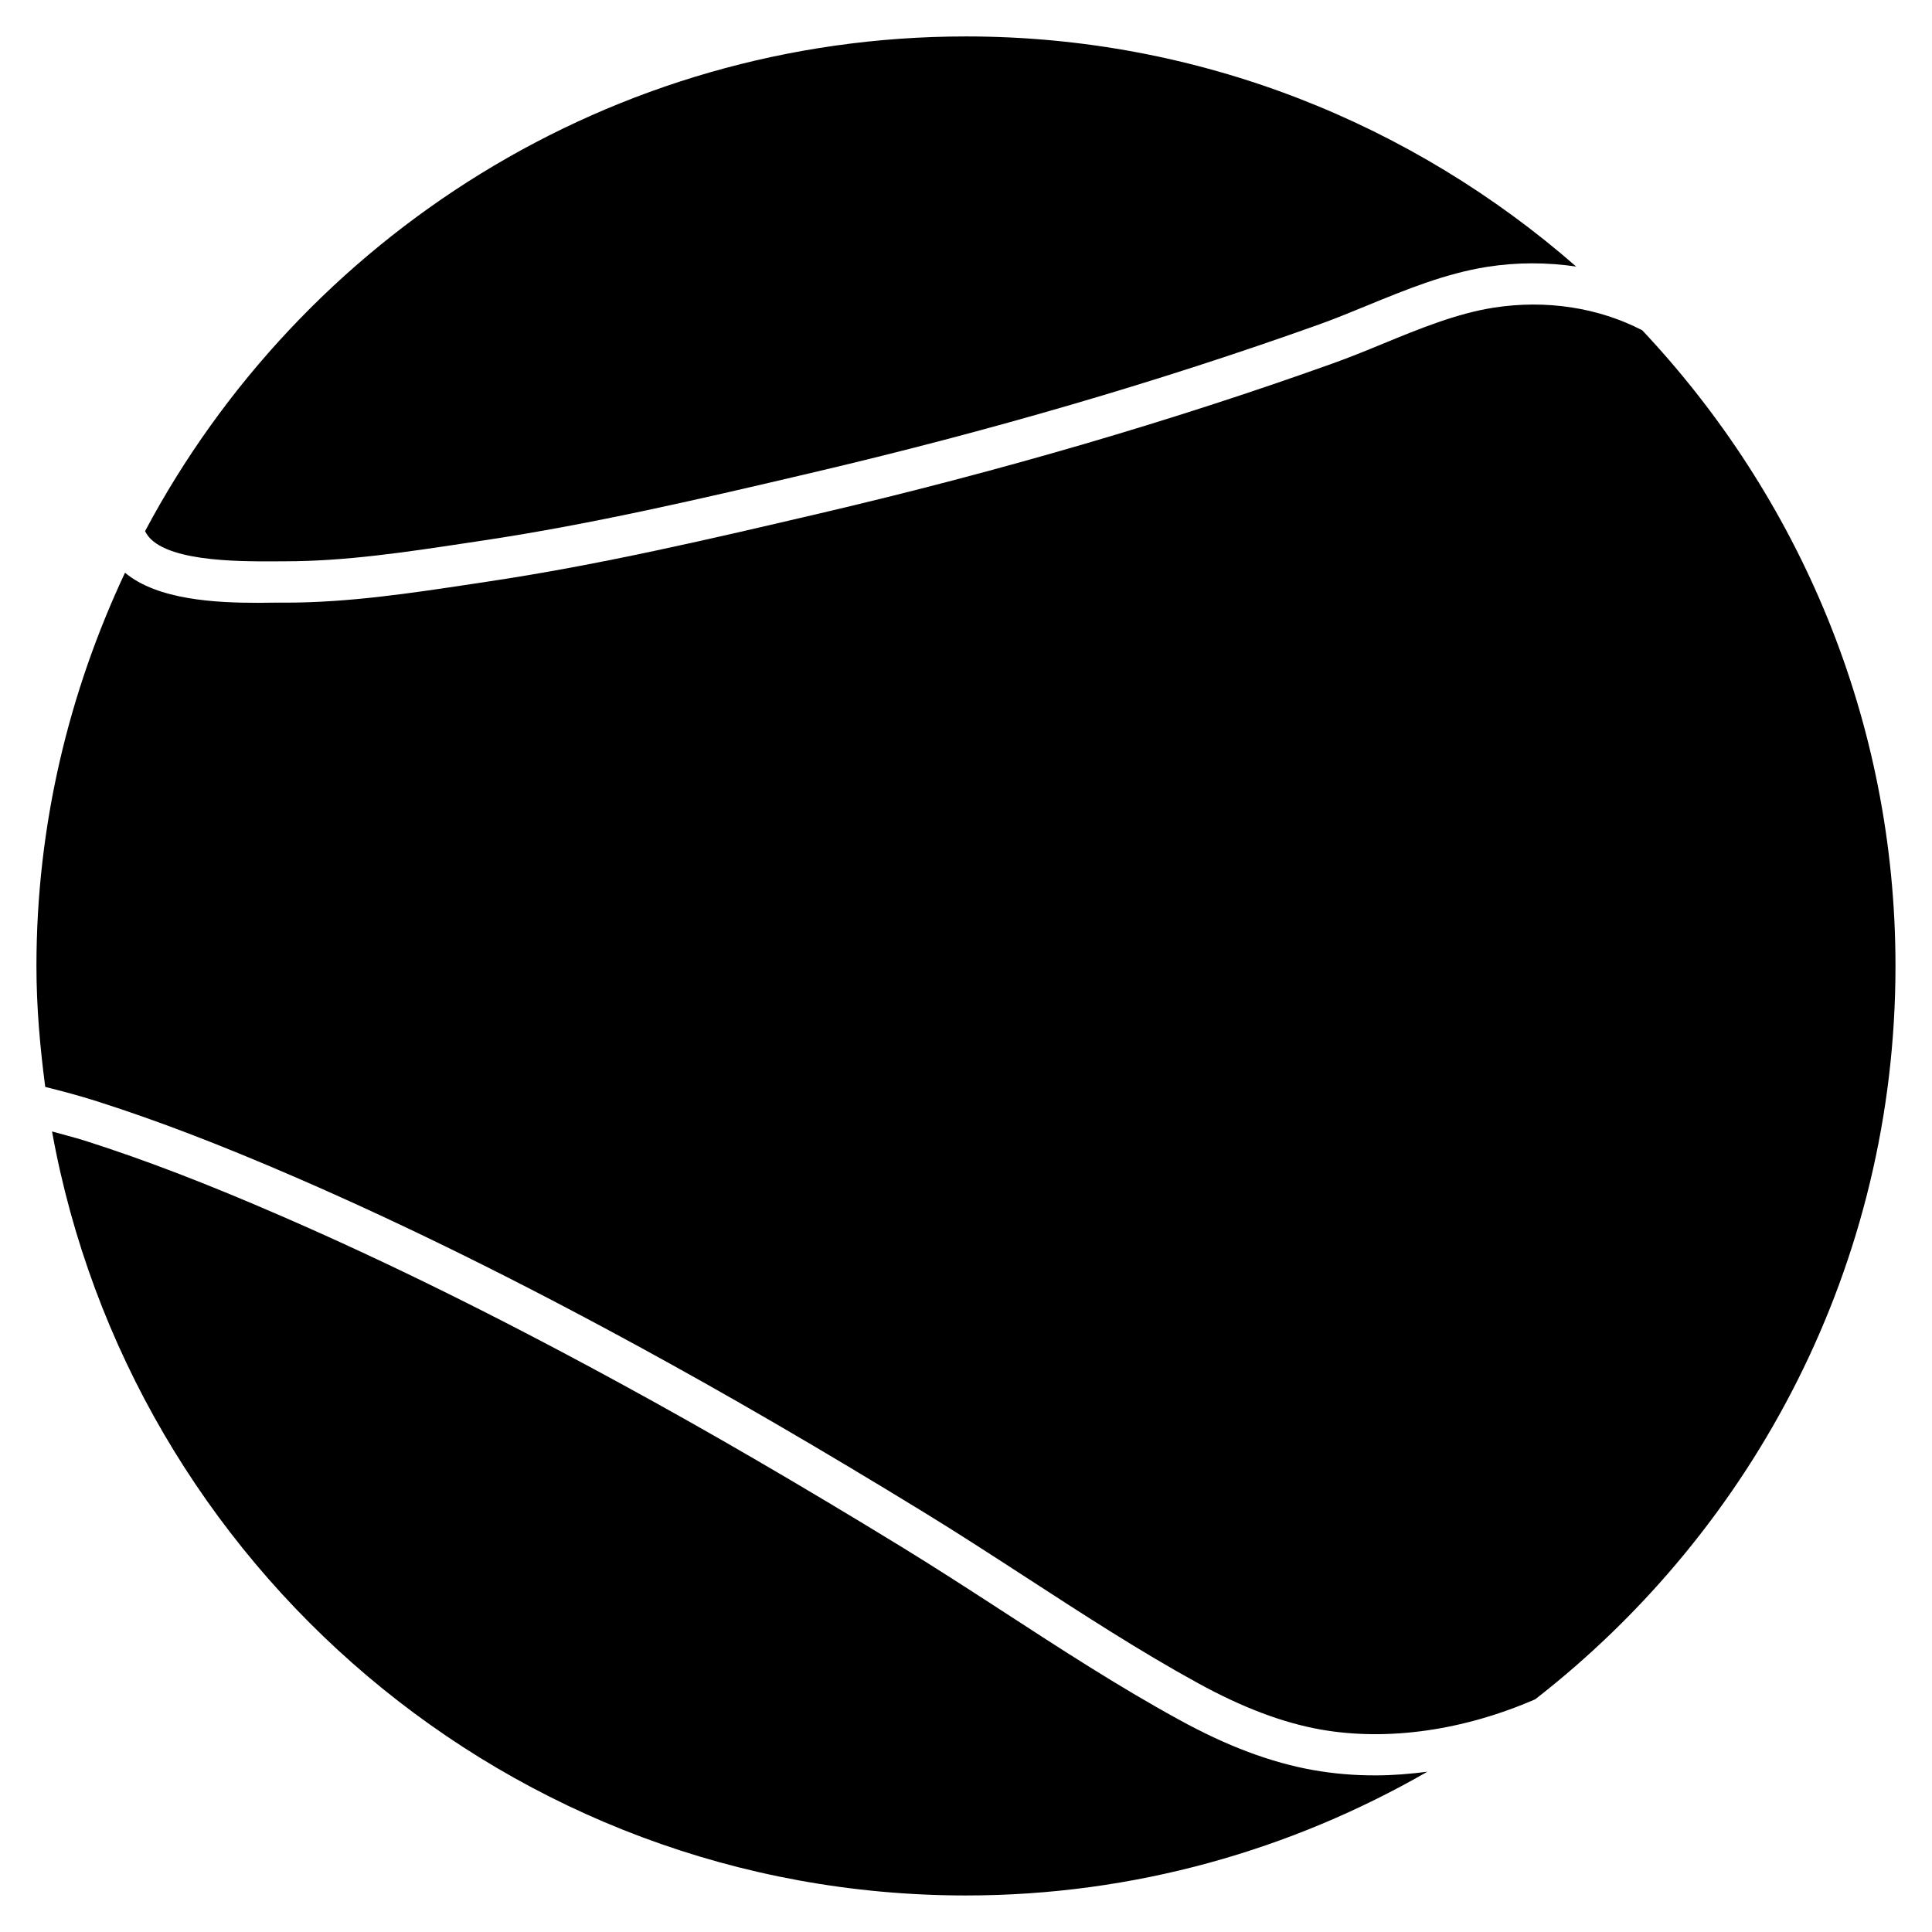 <?xml version="1.0" encoding="UTF-8"?>
<!-- Uploaded to: SVG Repo, www.svgrepo.com, Generator: SVG Repo Mixer Tools -->
<svg fill="#000000" width="800px" height="800px" version="1.1" viewBox="144 144 512 512" xmlns="http://www.w3.org/2000/svg">
 <g>
  <path d="m216.36 292.77 3.066-0.02h0.188c15.828 0 31.973-2.434 47.59-4.785l4.598-0.695c29.223-4.367 58.566-11.23 86.949-17.887 47.422-11.105 92.699-24.328 134.77-39.383 4.242-1.512 8.48-3.273 12.805-5.039 10.18-4.176 20.719-8.5 31.805-10.242 7.957-1.258 15.91-1.195 23.574-0.082-43.309-37.848-99.801-60.98-161.7-60.98-94.191 0-176.14 53.215-217.56 131.1 3.82 8.145 24.539 8.016 33.922 8.016z"/>
  <path d="m492.13 613.11c-11.316-1.996-23.051-6.402-35.875-13.477-15.828-8.668-31.195-18.66-46.078-28.34-8.984-5.836-17.969-11.652-27.059-17.234-27.016-16.543-51.492-30.797-74.859-43.516-32.285-17.59-61.57-32.074-89.531-44.211-20.07-8.734-36.695-15.094-52.332-20.07-2.832-0.883-5.731-1.594-8.605-2.414 20.781 114.93 121.36 202.47 242.21 202.47 44.504 0 86.195-12.051 122.26-32.789-4.598 0.586-9.152 0.965-13.645 0.965-5.606 0.023-11.129-0.438-16.48-1.383z"/>
  <path d="m579.23 231.54c-11.566-6.004-25.465-8.188-39.383-6.004-9.844 1.531-19.754 5.606-29.348 9.551-4.473 1.848-8.902 3.652-13.309 5.227-42.445 15.199-88.125 28.551-135.73 39.695-28.82 6.738-58.379 13.664-88.039 18.094l-4.598 0.695c-15.996 2.414-32.559 4.91-49.207 4.91h-0.211-2.938c-1.281 0.023-2.644 0.043-4.094 0.043-11.188 0-26.617-0.754-35.246-7.977-14.883 31.699-23.469 66.941-23.469 104.23 0 10.875 0.945 21.516 2.332 32.035 4.598 1.156 9.195 2.371 13.73 3.82 16.016 5.102 32.98 11.609 53.383 20.469 28.254 12.281 57.832 26.871 90.391 44.629 23.531 12.824 48.176 27.164 75.34 43.809 9.152 5.606 18.223 11.504 27.289 17.383 14.715 9.551 29.914 19.438 45.387 27.918 11.777 6.465 22.418 10.477 32.516 12.281 17.781 3.129 37.871 0.211 56.824-8.02 57.98-45.113 95.473-115.33 95.473-194.3 0.02-65.207-25.609-124.38-67.09-168.48z"/>
 </g>
</svg>